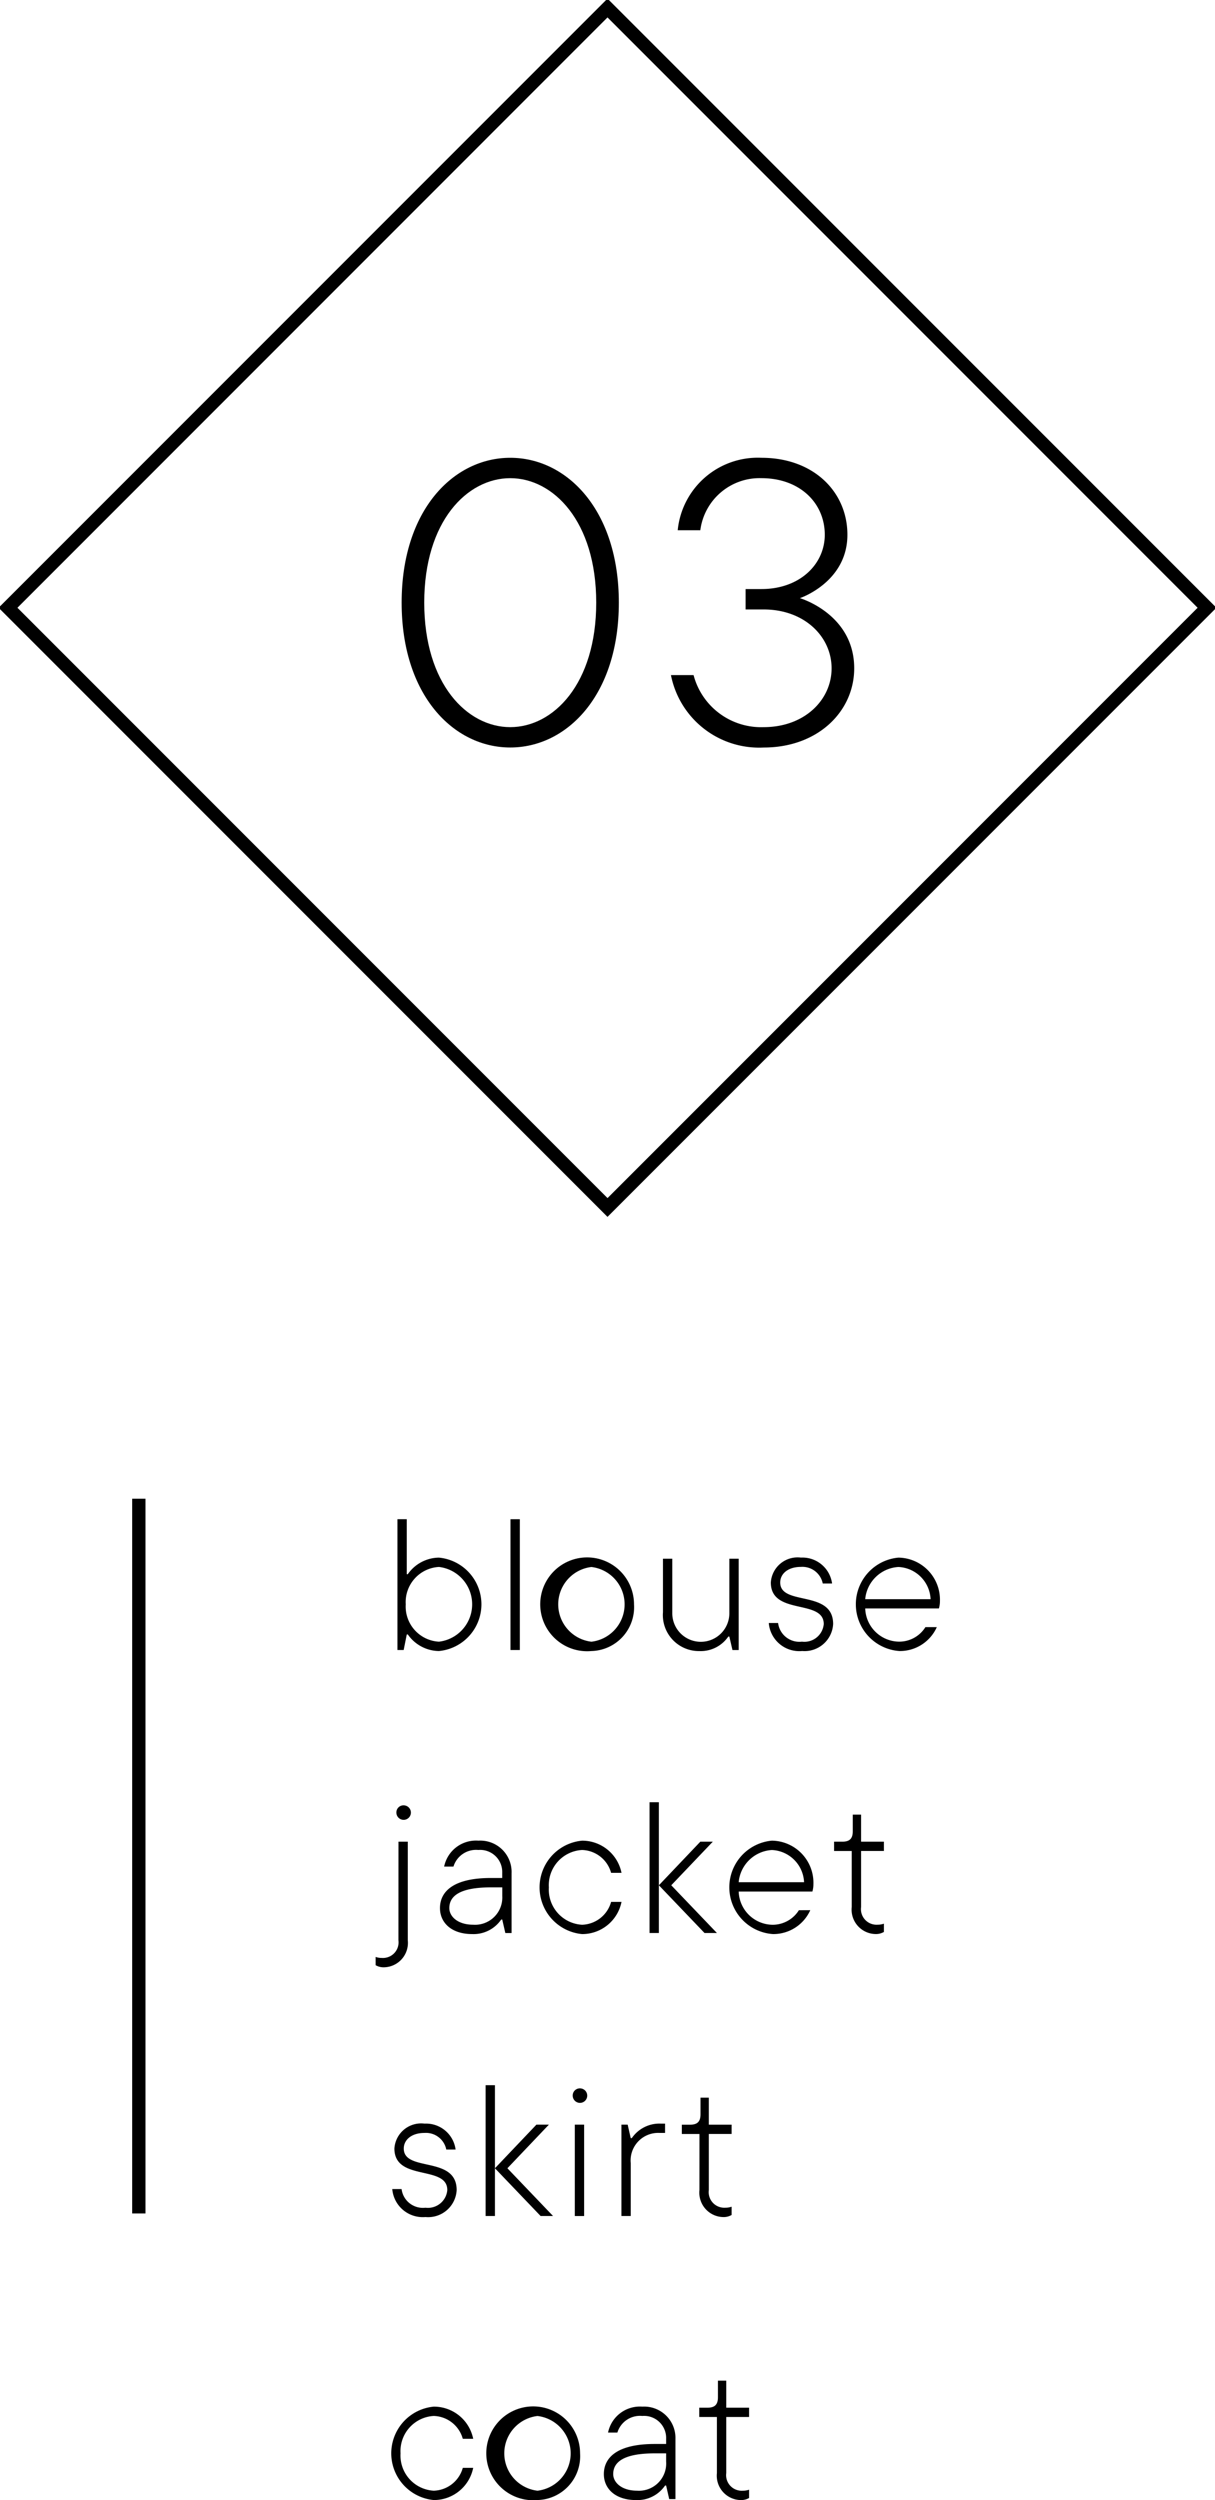 <svg data-name="グループ 888" xmlns="http://www.w3.org/2000/svg" width="91.276" height="187.74"><defs><clipPath id="a"><path data-name="長方形 576" fill="none" stroke="rgba(0,0,0,0)" d="M0 0h91.276v187.74H0z"/></clipPath></defs><g data-name="グループ 887" clip-path="url(#a)"><path data-name="パス 48196" d="M32.976 123.984a2.888 2.888 0 0 1-2.339-1.246h-.078l-.233 1.168h-.469v-9.823h.7v4.132h.078a2.888 2.888 0 0 1 2.339-1.246 3.523 3.523 0 0 1 0 7.015m-2.493-3.508a2.644 2.644 0 0 0 2.495 2.806 2.826 2.826 0 0 0 0-5.613 2.644 2.644 0 0 0-2.495 2.808"/><path data-name="パス 48196 - アウトライン" d="M32.976 124.484a3.265 3.265 0 0 1-2.1-.762l-.137.684h-1.382v-10.823h1.7v3.5a3.243 3.243 0 0 1 1.917-.618 3.551 3.551 0 0 1 2.642 1.161 4.374 4.374 0 0 1 0 5.706 3.55 3.55 0 0 1-2.64 1.152Zm0-6.315a2.331 2.331 0 0 0 0 4.613 2.331 2.331 0 0 0 0-4.613Z" fill="rgba(0,0,0,0)"/><path data-name="長方形 574" d="M38.35 114.084h.702v9.823h-.702z"/><path data-name="長方形 574 - アウトライン" d="M37.85 113.584h1.7v10.823h-1.7Z" fill="rgba(0,0,0,0)"/><path data-name="パス 48197" d="M44.43 123.984a3.523 3.523 0 1 1 3.2-3.508 3.291 3.291 0 0 1-3.2 3.508m0-.7a2.825 2.825 0 0 0 0-5.611 2.825 2.825 0 0 0 0 5.611"/><path data-name="パス 48197 - アウトライン" d="M44.43 124.484a3.55 3.55 0 0 1-2.638-1.155 4.374 4.374 0 0 1 0-5.706 3.592 3.592 0 0 1 5.276 0 4.374 4.374 0 0 1 0 5.706 3.55 3.55 0 0 1-2.638 1.155Zm0-6.313a2.33 2.33 0 0 0 0 4.611 2.33 2.33 0 0 0 0-4.611Z" fill="rgba(0,0,0,0)"/><path data-name="パス 48198" d="M49.805 121.101v-4.052h.7v4.052a2.144 2.144 0 1 0 4.287 0v-4.052h.7v6.86h-.466l-.235-1.013h-.078a2.51 2.51 0 0 1-2.181 1.091 2.706 2.706 0 0 1-2.73-2.886"/><path data-name="パス 48198 - アウトライン" d="M52.535 124.486a3.2 3.2 0 0 1-3.23-3.386v-4.551h1.7v4.552a1.609 1.609 0 0 0 1.606 1.681 1.626 1.626 0 0 0 1.681-1.681v-4.552h1.7v7.86h-1.359l-.131-.562a3.15 3.15 0 0 1-1.967.639Z" fill="rgba(0,0,0,0)"/><path data-name="パス 48199" d="M60.248 123.984a2.3 2.3 0 0 1-2.494-2.104h.7a1.611 1.611 0 0 0 1.793 1.4 1.459 1.459 0 0 0 1.637-1.324c0-1.9-3.976-.624-3.976-3.119a2.013 2.013 0 0 1 2.261-1.87 2.247 2.247 0 0 1 2.34 1.946h-.7a1.559 1.559 0 0 0-1.637-1.248c-1.013 0-1.559.546-1.559 1.171 0 1.793 3.976.513 3.976 3.119a2.149 2.149 0 0 1-2.339 2.026"/><path data-name="パス 48199 - アウトライン" d="M60.248 124.484a2.8 2.8 0 0 1-2.994-2.571l-.035-.533h1.654l.075.411c.125.685.526.991 1.3.991.747 0 1.137-.414 1.137-.824s-.332-.563-1.4-.8a5.247 5.247 0 0 1-1.646-.568 1.935 1.935 0 0 1-.933-1.747 2.5 2.5 0 0 1 2.761-2.37 2.964 2.964 0 0 1 1.967.719 2.52 2.52 0 0 1 .87 1.69l.043.539h-1.641l-.087-.392a1.059 1.059 0 0 0-1.149-.857c-.634 0-1.059.27-1.059.671 0 .355.313.481 1.319.7a5.317 5.317 0 0 1 1.7.585 2.031 2.031 0 0 1 .961 1.83 2.4 2.4 0 0 1-.808 1.793 3.007 3.007 0 0 1-2.035.733Z" fill="rgba(0,0,0,0)"/><path data-name="パス 48200" d="M70.377 122.189a3.037 3.037 0 0 1-2.806 1.795 3.519 3.519 0 0 1-.078-7.015 3.163 3.163 0 0 1 3.119 3.272 1.879 1.879 0 0 1-.078.544h-5.535a2.576 2.576 0 0 0 2.572 2.495 2.326 2.326 0 0 0 1.95-1.091Zm-5.378-2.1h4.911a2.533 2.533 0 0 0-2.417-2.417 2.663 2.663 0 0 0-2.495 2.417"/><path data-name="パス 48200 - アウトライン" d="M67.571 124.484a3.81 3.81 0 0 1-3.774-4.008 4.176 4.176 0 0 1 1.055-2.853 3.551 3.551 0 0 1 2.638-1.154 3.658 3.658 0 0 1 3.619 3.772 2.372 2.372 0 0 1-.1.7l-.115.341h-5.287a2 2 0 0 0 1.964 1.495 1.843 1.843 0 0 0 1.535-.868l.148-.222h1.9l-.319.706a3.537 3.537 0 0 1-3.264 2.091Zm-1.922-4.9h3.643a1.942 1.942 0 0 0-1.8-1.417 2.033 2.033 0 0 0-1.84 1.419Z" fill="rgba(0,0,0,0)"/><path data-name="パス 48201" d="M29.935 138.299h.7v7.406a1.832 1.832 0 0 1-1.795 2.028 1.184 1.184 0 0 1-.622-.158v-.622a1.322 1.322 0 0 0 .466.078 1.173 1.173 0 0 0 1.248-1.326Zm.389-2.728a.545.545 0 1 1-.546.544.531.531 0 0 1 .546-.544"/><path data-name="パス 48201 - アウトライン" d="M28.842 148.233a1.66 1.66 0 0 1-.9-.244l-.226-.148v-1.666l.689.315a.9.9 0 0 0 .278.041c.348 0 .748-.094.748-.826v-7.906h1.7v7.906a2.634 2.634 0 0 1-.648 1.82 2.2 2.2 0 0 1-1.641.708Zm1.482-11.071a1.045 1.045 0 1 1 1.046-1.046 1.035 1.035 0 0 1-1.046 1.046Z" fill="rgba(0,0,0,0)"/><path data-name="パス 48202" d="M38.432 140.64v4.52h-.469l-.233-1.013h-.078a2.512 2.512 0 0 1-2.184 1.091c-1.557 0-2.415-.857-2.415-1.95 0-1.246 1.013-2.261 3.819-2.261h.857v-.387a1.658 1.658 0 0 0-1.793-1.717 1.775 1.775 0 0 0-1.87 1.248h-.7a2.442 2.442 0 0 1 2.572-1.948 2.354 2.354 0 0 1 2.495 2.417m-.7 1.713v-.622h-.859c-2.417 0-3.119.7-3.119 1.557 0 .624.624 1.248 1.795 1.248a2.046 2.046 0 0 0 2.181-2.184"/><path data-name="パス 48202 - アウトライン" d="M35.469 145.738a3.2 3.2 0 0 1-2.117-.686 2.286 2.286 0 0 1-.8-1.764 2.342 2.342 0 0 1 1.077-2.012 5.811 5.811 0 0 1 3.242-.75h.354a1.161 1.161 0 0 0-1.289-1.1 1.285 1.285 0 0 0-1.4.906l-.114.342h-1.64l.092-.575a2.926 2.926 0 0 1 3.067-2.372 2.859 2.859 0 0 1 2.995 2.917v5.02h-1.371l-.129-.561a3.155 3.155 0 0 1-1.967.635Zm1.4-3.508c-1.738 0-2.619.356-2.619 1.057 0 .363.454.748 1.295.748a1.546 1.546 0 0 0 1.681-1.684v-.122Z" fill="rgba(0,0,0,0)"/><path data-name="パス 48203" d="M41.233 141.731a2.646 2.646 0 0 0 2.495 2.808 2.339 2.339 0 0 0 2.181-1.717h.782a3.011 3.011 0 0 1-2.963 2.417 3.523 3.523 0 0 1 0-7.015 3.011 3.011 0 0 1 2.963 2.417h-.782a2.336 2.336 0 0 0-2.181-1.717 2.644 2.644 0 0 0-2.495 2.808"/><path data-name="パス 48203 - アウトライン" d="M43.728 145.738a3.55 3.55 0 0 1-2.643-1.155 4.374 4.374 0 0 1 0-5.706 3.551 3.551 0 0 1 2.638-1.154 3.5 3.5 0 0 1 3.445 2.783l.177.634h-1.8l-.114-.343a1.848 1.848 0 0 0-1.707-1.375 2.332 2.332 0 0 0 0 4.616 1.85 1.85 0 0 0 1.707-1.375l.114-.342h1.8l-.177.634a3.5 3.5 0 0 1-3.44 2.783Z" fill="rgba(0,0,0,0)"/><path data-name="パス 48204" d="M53.859 145.159h-.932l-3.43-3.585v3.585h-.7v-9.822h.7v6.238l3.117-3.277h.937l-3.124 3.276Z"/><path data-name="パス 48204 - アウトライン" d="M55.027 145.659H52.71l-2.716-2.839v2.839h-1.7v-10.822h1.7v5.486l2.4-2.525h2.318l-3.594 3.776Z" fill="rgba(0,0,0,0)"/><path data-name="パス 48205" d="M60.872 143.443a3.037 3.037 0 0 1-2.806 1.795 3.519 3.519 0 0 1-.078-7.015 3.163 3.163 0 0 1 3.119 3.276 1.905 1.905 0 0 1-.078.546h-5.535a2.577 2.577 0 0 0 2.572 2.495 2.328 2.328 0 0 0 1.95-1.093Zm-5.378-2.1h4.911a2.533 2.533 0 0 0-2.417-2.417 2.663 2.663 0 0 0-2.495 2.417"/><path data-name="パス 48205 - アウトライン" d="M58.066 145.738a3.811 3.811 0 0 1-3.774-4.008 4.176 4.176 0 0 1 1.059-2.853 3.551 3.551 0 0 1 2.638-1.154 3.658 3.658 0 0 1 3.618 3.776 2.4 2.4 0 0 1-.1.7l-.114.342h-5.291a2 2 0 0 0 1.964 1.495 1.816 1.816 0 0 0 1.535-.871l.148-.222h1.9l-.319.706a3.537 3.537 0 0 1-3.264 2.089Zm-1.922-4.9h3.642a1.942 1.942 0 0 0-1.8-1.417 2.033 2.033 0 0 0-1.841 1.419Z" fill="rgba(0,0,0,0)"/><path data-name="パス 48206" d="M63.986 139H62.66v-.7h.624c.546 0 .78-.233.78-.78v-1.25h.624v2.028h1.715v.7h-1.715v4.212a1.17 1.17 0 0 0 1.246 1.324 1.328 1.328 0 0 0 .469-.078v.622a1.188 1.188 0 0 1-.624.158 1.831 1.831 0 0 1-1.793-2.026Z"/><path data-name="パス 48206 - アウトライン" d="M63.564 135.77h1.624v2.028h1.715v1.7h-1.715v3.712c0 .57.23.824.746.824a.913.913 0 0 0 .28-.041l.7-.323-.016.786v.887l-.22.149a1.664 1.664 0 0 1-.9.244 2.2 2.2 0 0 1-1.645-.708 2.631 2.631 0 0 1-.648-1.818v-3.71H62.16v-1.7h1.124a.208.208 0 0 0 .28-.28Z" fill="rgba(0,0,0,0)"/><path data-name="パス 48207" d="M31.964 166.487a2.3 2.3 0 0 1-2.495-2.1h.7a1.612 1.612 0 0 0 1.793 1.4 1.459 1.459 0 0 0 1.641-1.326c0-1.9-3.974-.624-3.974-3.119a2.013 2.013 0 0 1 2.261-1.87 2.243 2.243 0 0 1 2.337 1.948h-.7a1.556 1.556 0 0 0-1.635-1.248c-1.013 0-1.559.546-1.559 1.171 0 1.793 3.974.513 3.974 3.119a2.146 2.146 0 0 1-2.337 2.026"/><path data-name="パス 48207 - アウトライン" d="M31.964 166.987a2.8 2.8 0 0 1-2.994-2.571l-.034-.532h1.653l.075.411c.125.687.526.993 1.3.993.745 0 1.135-.416 1.135-.826s-.332-.563-1.4-.8a5.243 5.243 0 0 1-1.645-.568 1.936 1.936 0 0 1-.932-1.747 2.5 2.5 0 0 1 2.761-2.37 2.963 2.963 0 0 1 1.967.719 2.514 2.514 0 0 1 .868 1.691l.041.538h-1.641l-.086-.393a1.054 1.054 0 0 0-1.146-.855c-.634 0-1.059.27-1.059.671 0 .355.313.481 1.318.7a5.312 5.312 0 0 1 1.7.585 2.032 2.032 0 0 1 .96 1.83 2.4 2.4 0 0 1-.806 1.793 3 3 0 0 1-2.035.731Z" fill="rgba(0,0,0,0)"/><path data-name="パス 48208" d="M41.547 166.41h-.935l-3.43-3.585v3.585h-.7v-9.823h.7v6.238l3.117-3.277h.937l-3.118 3.277Z"/><path data-name="パス 48208 - アウトライン" d="M42.718 166.91h-2.319l-2.716-2.839v2.839h-1.7v-10.823h1.7v5.486l2.4-2.525h2.318l-3.594 3.776Z" fill="rgba(0,0,0,0)"/><path data-name="パス 48209" d="M43.571 156.825a.545.545 0 1 1-.546.544.533.533 0 0 1 .546-.544m.311 9.587h-.7v-6.864h.7Z"/><path data-name="パス 48209 - アウトライン" d="M43.571 156.325a1.045 1.045 0 1 1-1.046 1.044 1.034 1.034 0 0 1 1.046-1.044Zm-.891 2.726h1.7v7.862h-1.7Z" fill="rgba(0,0,0,0)"/><path data-name="パス 48210" d="M49.962 159.472v.7h-.392a2.07 2.07 0 0 0-2.186 2.261v3.976h-.7v-6.861h.469l.231 1.015h.08a2.512 2.512 0 0 1 2.184-1.091Z"/><path data-name="パス 48210 - アウトライン" d="M49.651 158.972h.811v1.7h-.892a1.57 1.57 0 0 0-1.686 1.761v4.476h-1.7v-7.861h1.368l.128.563a3.155 3.155 0 0 1 1.971-.639Z" fill="rgba(0,0,0,0)"/><path data-name="パス 48211" d="M52.548 160.252h-1.326v-.7h.624c.546 0 .78-.233.78-.78v-1.25h.624v2.028h1.713v.7H53.25v4.212a1.17 1.17 0 0 0 1.246 1.324 1.328 1.328 0 0 0 .467-.076v.622a1.188 1.188 0 0 1-.624.158 1.831 1.831 0 0 1-1.793-2.026Z"/><path data-name="パス 48211 - アウトライン" d="M52.126 157.022h1.624v2.028h1.713v1.7H53.75v3.712c0 .57.23.824.746.824a.913.913 0 0 0 .28-.041l.7-.323-.013.788v.887l-.22.149a1.664 1.664 0 0 1-.9.244 2.2 2.2 0 0 1-1.645-.708 2.631 2.631 0 0 1-.648-1.818v-3.712h-1.328v-1.7h1.124a.208.208 0 0 0 .28-.28Z" fill="rgba(0,0,0,0)"/><path data-name="パス 48212" d="M30.091 184.232a2.644 2.644 0 0 0 2.495 2.806 2.337 2.337 0 0 0 2.181-1.715h.782a3.011 3.011 0 0 1-2.963 2.417 3.523 3.523 0 0 1 0-7.015 3.011 3.011 0 0 1 2.963 2.417h-.782a2.336 2.336 0 0 0-2.181-1.717 2.644 2.644 0 0 0-2.495 2.808"/><path data-name="パス 48212 - アウトライン" d="M32.586 188.239a3.55 3.55 0 0 1-2.638-1.155 4.374 4.374 0 0 1 0-5.706 3.551 3.551 0 0 1 2.638-1.154 3.5 3.5 0 0 1 3.445 2.783l.177.634h-1.8l-.114-.343a1.848 1.848 0 0 0-1.707-1.375 2.331 2.331 0 0 0 0 4.613 1.849 1.849 0 0 0 1.705-1.369l.114-.342h1.8l-.177.634a3.5 3.5 0 0 1-3.443 2.78Z" fill="rgba(0,0,0,0)"/><path data-name="パス 48213" d="M40.378 187.739a3.523 3.523 0 1 1 3.2-3.508 3.291 3.291 0 0 1-3.2 3.508m0-.7a2.825 2.825 0 0 0 0-5.611 2.825 2.825 0 0 0 0 5.611"/><path data-name="パス 48213 - アウトライン" d="M40.378 188.239a3.55 3.55 0 0 1-2.635-1.155 4.374 4.374 0 0 1 0-5.706 3.592 3.592 0 0 1 5.276 0 4.374 4.374 0 0 1 0 5.706 3.55 3.55 0 0 1-2.641 1.155Zm0-6.313a2.33 2.33 0 0 0 0 4.611 2.33 2.33 0 0 0 0-4.611Z" fill="rgba(0,0,0,0)"/><path data-name="パス 48214" d="M50.743 183.143v4.525h-.469l-.231-1.018h-.08a2.512 2.512 0 0 1-2.184 1.091c-1.557 0-2.415-.857-2.415-1.948 0-1.251 1.013-2.264 3.819-2.264h.86v-.387a1.658 1.658 0 0 0-1.793-1.717 1.775 1.775 0 0 0-1.87 1.248h-.7a2.442 2.442 0 0 1 2.572-1.948 2.354 2.354 0 0 1 2.491 2.418m-.7 1.713v-.622h-.857c-2.417 0-3.119.7-3.119 1.559 0 .622.624 1.244 1.795 1.244a2.044 2.044 0 0 0 2.181-2.182"/><path data-name="パス 48214 - アウトライン" d="M47.78 188.241a3.2 3.2 0 0 1-2.117-.685 2.283 2.283 0 0 1-.8-1.763 2.344 2.344 0 0 1 1.08-2.015 5.812 5.812 0 0 1 3.242-.749h.354a1.162 1.162 0 0 0-1.289-1.1 1.285 1.285 0 0 0-1.4.906l-.114.342h-1.643l.088-.576a2.926 2.926 0 0 1 3.067-2.372 2.859 2.859 0 0 1 2.995 2.914v5.025h-1.367l-.129-.561a3.155 3.155 0 0 1-1.967.634Zm1.4-3.508c-1.738 0-2.619.356-2.619 1.059 0 .361.454.744 1.295.744a1.545 1.545 0 0 0 1.687-1.681v-.122Z" fill="rgba(0,0,0,0)"/><path data-name="パス 48215" d="M53.857 181.504h-1.326v-.7h.624c.546 0 .78-.235.78-.782v-1.248h.624v2.03h1.715v.7h-1.715v4.212a1.169 1.169 0 0 0 1.246 1.322 1.363 1.363 0 0 0 .469-.076v.622a1.188 1.188 0 0 1-.624.158 1.831 1.831 0 0 1-1.793-2.026Z"/><path data-name="パス 48215 - アウトライン" d="M53.435 178.274h1.624v2.03h1.715v1.7h-1.715v3.712c0 .568.23.822.746.822a.95.95 0 0 0 .285-.041l.7-.31-.015.775v.887l-.22.149a1.664 1.664 0 0 1-.9.244 2.2 2.2 0 0 1-1.645-.708 2.631 2.631 0 0 1-.648-1.818v-3.712h-1.331v-1.7h1.124c.267 0 .28-.013.28-.282Z" fill="rgba(0,0,0,0)"/><path data-name="パス 48216" d="M38.332 56.133c-4.249 0-8.159-3.907-8.159-10.878s3.91-10.878 8.159-10.878 8.158 3.91 8.158 10.878-3.91 10.878-8.159 10.878m0-1.528c3.23 0 6.46-3.23 6.46-9.35s-3.23-9.347-6.46-9.347-6.46 3.228-6.46 9.347 3.23 9.35 6.46 9.35"/><path data-name="パス 48216 - アウトライン" d="M38.332 56.633a7.767 7.767 0 0 1-6.06-3.009 13.052 13.052 0 0 1-2.6-8.369 13.051 13.051 0 0 1 2.6-8.368 7.607 7.607 0 0 1 12.121 0 13.051 13.051 0 0 1 2.6 8.368 13.052 13.052 0 0 1-2.6 8.369 7.767 7.767 0 0 1-6.061 3.009Zm0-21.756a6.785 6.785 0 0 0-5.286 2.642 12.075 12.075 0 0 0-2.373 7.736 12.075 12.075 0 0 0 2.373 7.737 6.61 6.61 0 0 0 10.571 0 12.075 12.075 0 0 0 2.373-7.737 12.075 12.075 0 0 0-2.373-7.736 6.785 6.785 0 0 0-5.285-2.642Zm0 20.228c-3.459 0-6.96-3.383-6.96-9.85s3.5-9.847 6.96-9.847 6.96 3.383 6.96 9.847-3.502 9.847-6.96 9.847Zm0-18.7c-2.962 0-5.96 3.039-5.96 8.847s3 8.85 5.96 8.85 5.96-3.04 5.96-8.85-3.002-8.844-5.96-8.844Z" fill="rgba(0,0,0,0)"/><path data-name="パス 48217" d="M50.913 39.817a6.042 6.042 0 0 1 6.291-5.44c3.907 0 6.457 2.55 6.457 5.78 0 3.57-3.57 4.76-3.57 4.76s4.081 1.188 4.081 5.269c0 3.23-2.719 5.949-6.8 5.949a6.753 6.753 0 0 1-6.968-5.44h1.7a5.244 5.244 0 0 0 5.269 3.91c3.059 0 5.1-2.039 5.1-4.418s-2.041-4.42-5.1-4.42h-1.36v-1.532h1.19c2.888 0 4.758-1.87 4.758-4.078 0-2.379-1.87-4.249-4.758-4.249a4.486 4.486 0 0 0-4.592 3.91Z"/><path data-name="パス 48217 - アウトライン" d="M57.203 33.877c4.031 0 6.957 2.641 6.957 6.28a5.212 5.212 0 0 1-1.965 4.1 6.815 6.815 0 0 1-.9.63 7.352 7.352 0 0 1 1.142.739 5.643 5.643 0 0 1 2.23 4.557 6.1 6.1 0 0 1-2.033 4.555 7.76 7.76 0 0 1-5.267 1.894 7.775 7.775 0 0 1-5.081-1.753 6.941 6.941 0 0 1-2.38-4.1l-.1-.587h2.687l.095.379a4.762 4.762 0 0 0 4.783 3.531c2.623 0 4.6-1.684 4.6-3.918s-1.978-3.92-4.6-3.92h-1.858v-2.529h1.69c2.467 0 4.258-1.5 4.258-3.578 0-2.208-1.751-3.749-4.258-3.749a3.982 3.982 0 0 0-4.09 3.451l-.038.458h-2.69l.031-.53a6.064 6.064 0 0 1 2.035-4.145 7.053 7.053 0 0 1 4.752-1.765Zm.169 21.758c3.591 0 6.3-2.342 6.3-5.449a4.612 4.612 0 0 0-1.824-3.752 6.269 6.269 0 0 0-1.9-1.037l-1.524-.451 1.507-.5a5.744 5.744 0 0 0 1.648-.972 4.183 4.183 0 0 0 1.58-3.314c0-3.109-2.45-5.28-5.957-5.28a5.635 5.635 0 0 0-5.728 4.44h.7a4.686 4.686 0 0 1 1.505-2.592 5.263 5.263 0 0 1 3.521-1.317 5.478 5.478 0 0 1 3.8 1.365 4.546 4.546 0 0 1 1.457 3.384 4.309 4.309 0 0 1-1.462 3.239 5.641 5.641 0 0 1-3.8 1.339h-.682v.531h.859a5.965 5.965 0 0 1 4.033 1.447 4.63 4.63 0 0 1 0 6.945 5.968 5.968 0 0 1-4.034 1.441 5.762 5.762 0 0 1-5.644-3.91h-.694a6.336 6.336 0 0 0 6.338 4.443Z" fill="rgba(0,0,0,0)"/><path data-name="長方形 575" d="M-.105 45.639 45.638-.104l45.744 45.743-45.744 45.743Zm45.743-44.33L1.31 45.64l44.33 44.33 44.329-44.33Z"/><path data-name="線 90" d="M10.93 166.218h-1v-53.672h1Z"/></g></svg>